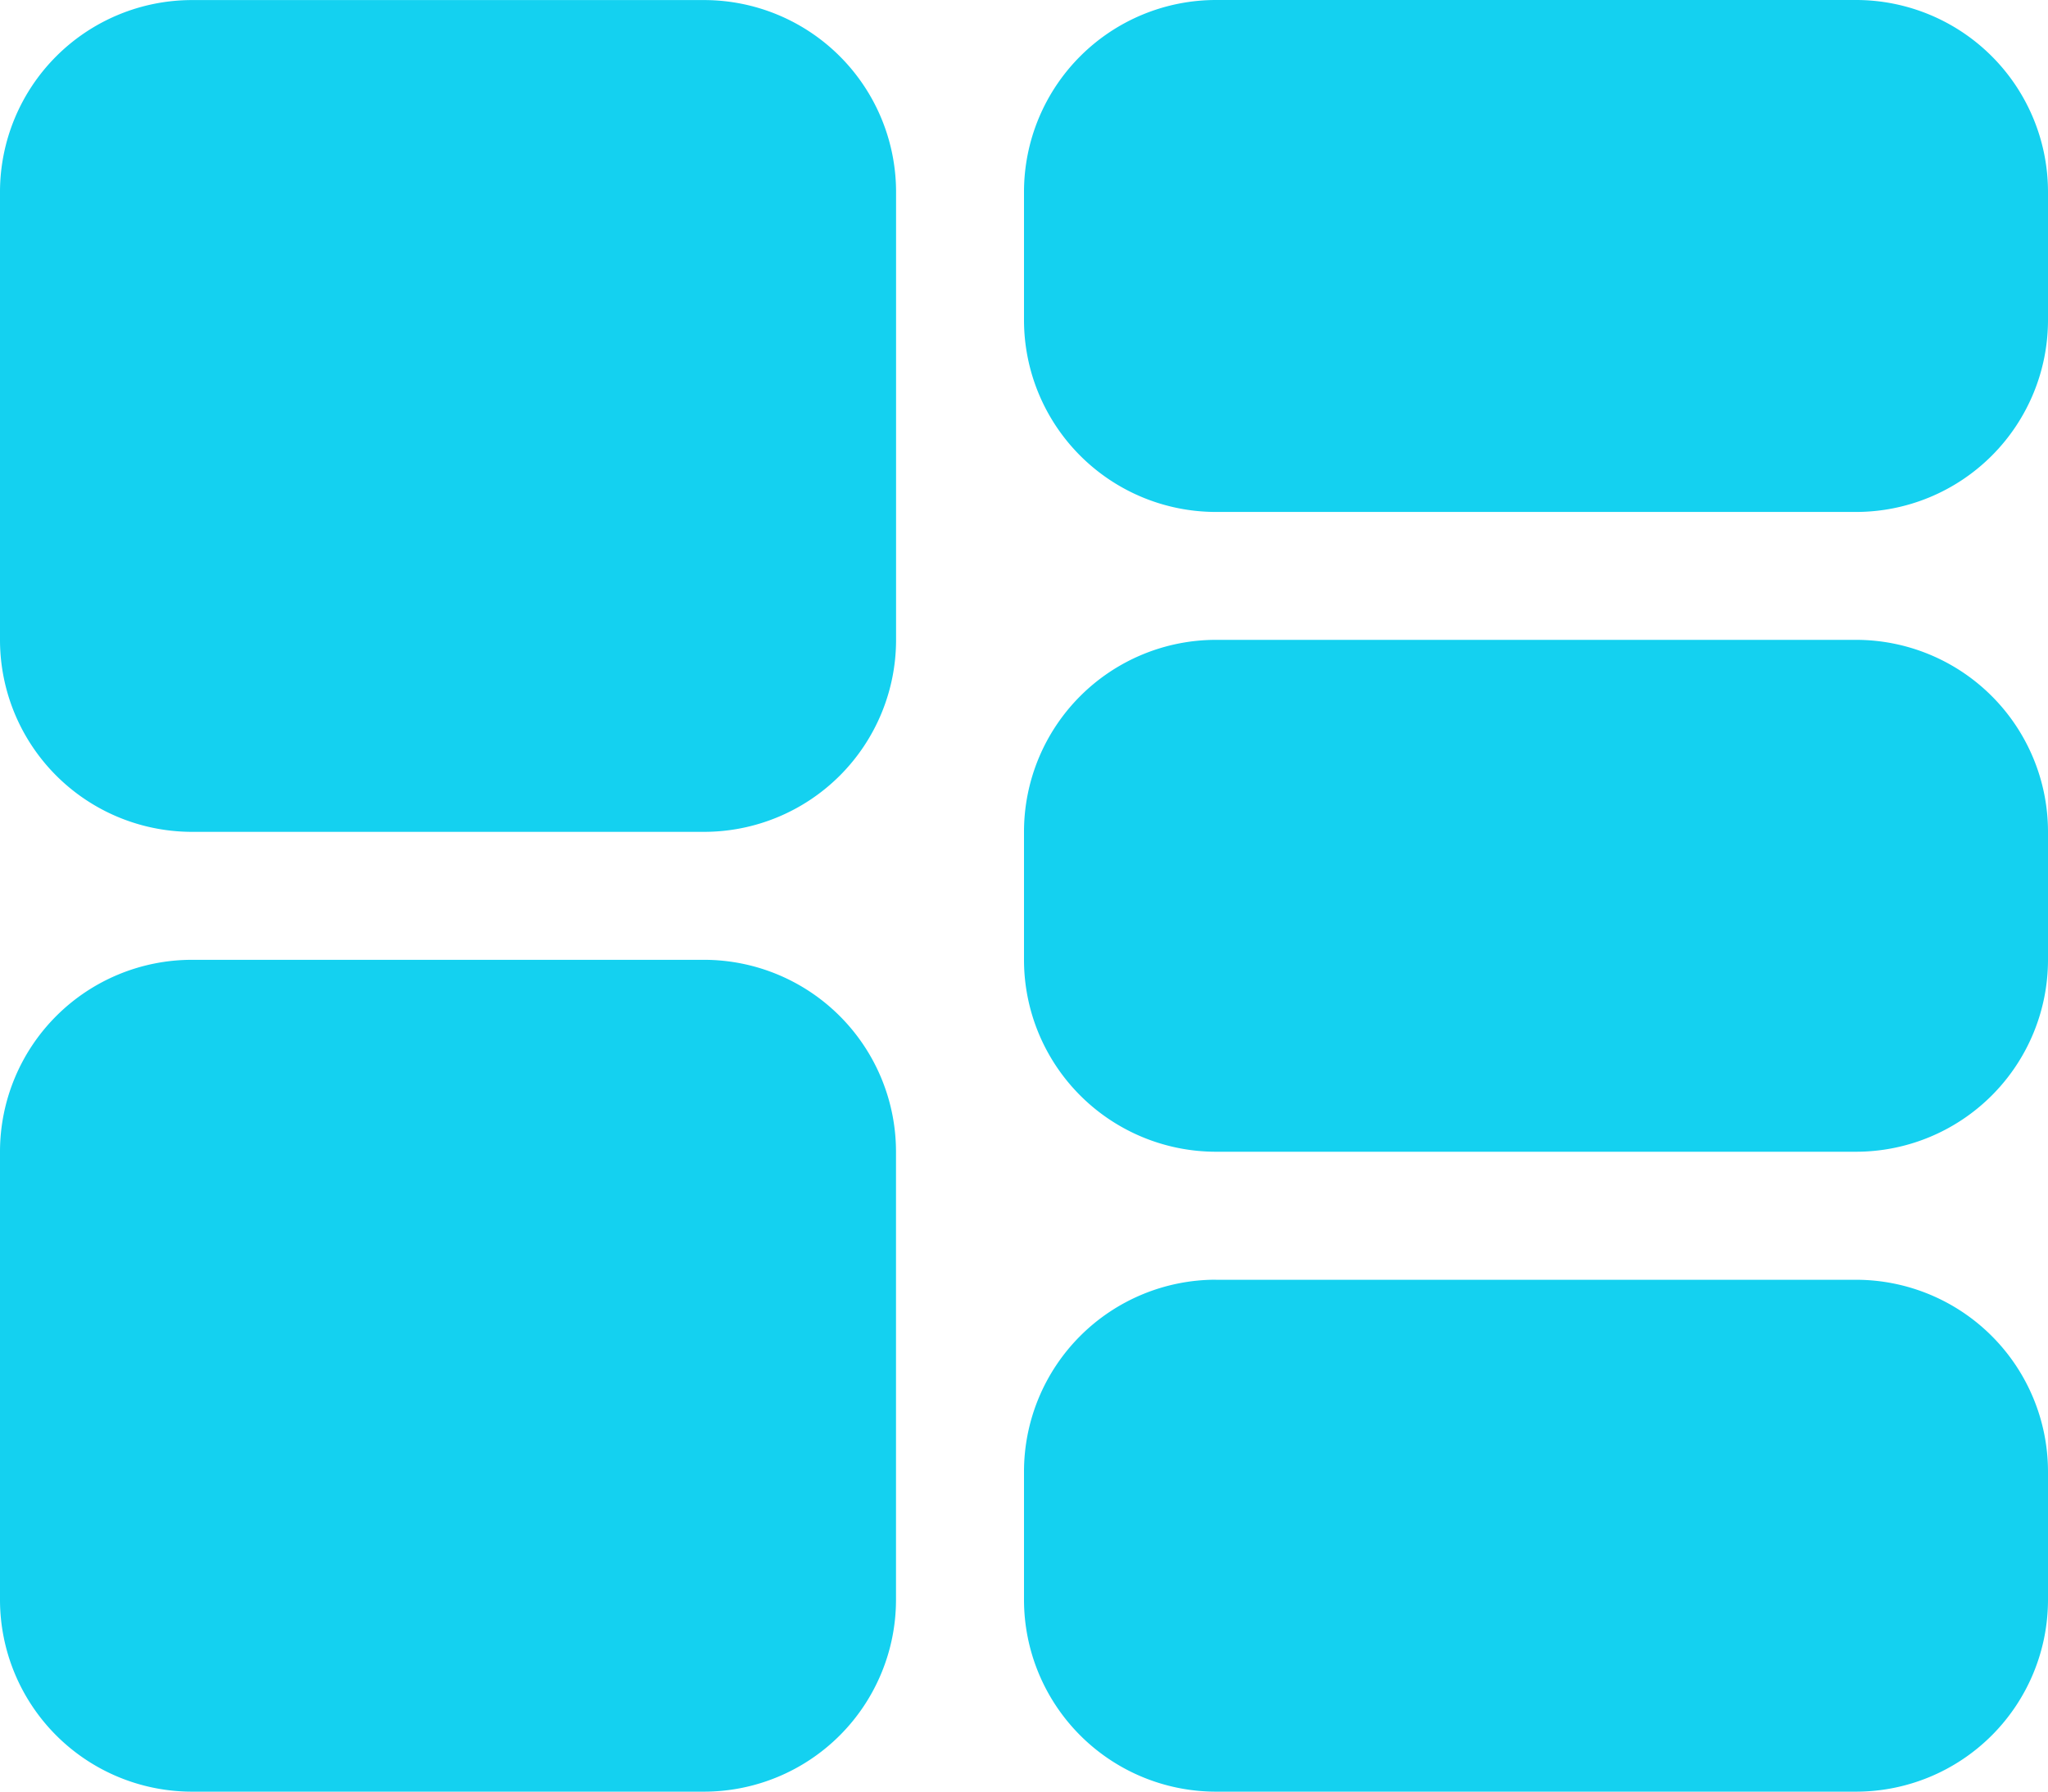 <svg xmlns="http://www.w3.org/2000/svg" width="30" height="26.25" viewBox="0 0 30 26.25"><path d="M0-21.562a2.813,2.813,0,0,1,2.813-2.812h7.5a2.813,2.813,0,0,1,2.813,2.813V-15a2.813,2.813,0,0,1-2.812,2.813h-7.5A2.813,2.813,0,0,1,0-15ZM0-7.5a2.813,2.813,0,0,1,2.813-2.812h7.5A2.813,2.813,0,0,1,13.125-7.5V-.937a2.813,2.813,0,0,1-2.812,2.813h-7.5A2.813,2.813,0,0,1,0-.937ZM17.813-24.375h9.375A2.813,2.813,0,0,1,30-21.562v1.875a2.813,2.813,0,0,1-2.812,2.813H17.813A2.813,2.813,0,0,1,15-19.687v-1.875A2.813,2.813,0,0,1,17.813-24.375ZM15-12.187A2.813,2.813,0,0,1,17.813-15h9.375A2.813,2.813,0,0,1,30-12.187v1.875A2.813,2.813,0,0,1,27.188-7.5H17.813A2.813,2.813,0,0,1,15-10.312Zm2.813,6.563h9.375A2.813,2.813,0,0,1,30-2.812V-.937a2.813,2.813,0,0,1-2.812,2.813H17.813A2.813,2.813,0,0,1,15-.937V-2.812A2.813,2.813,0,0,1,17.813-5.625Z" transform="translate(0 24.375)" fill="#14d1f0"/></svg>